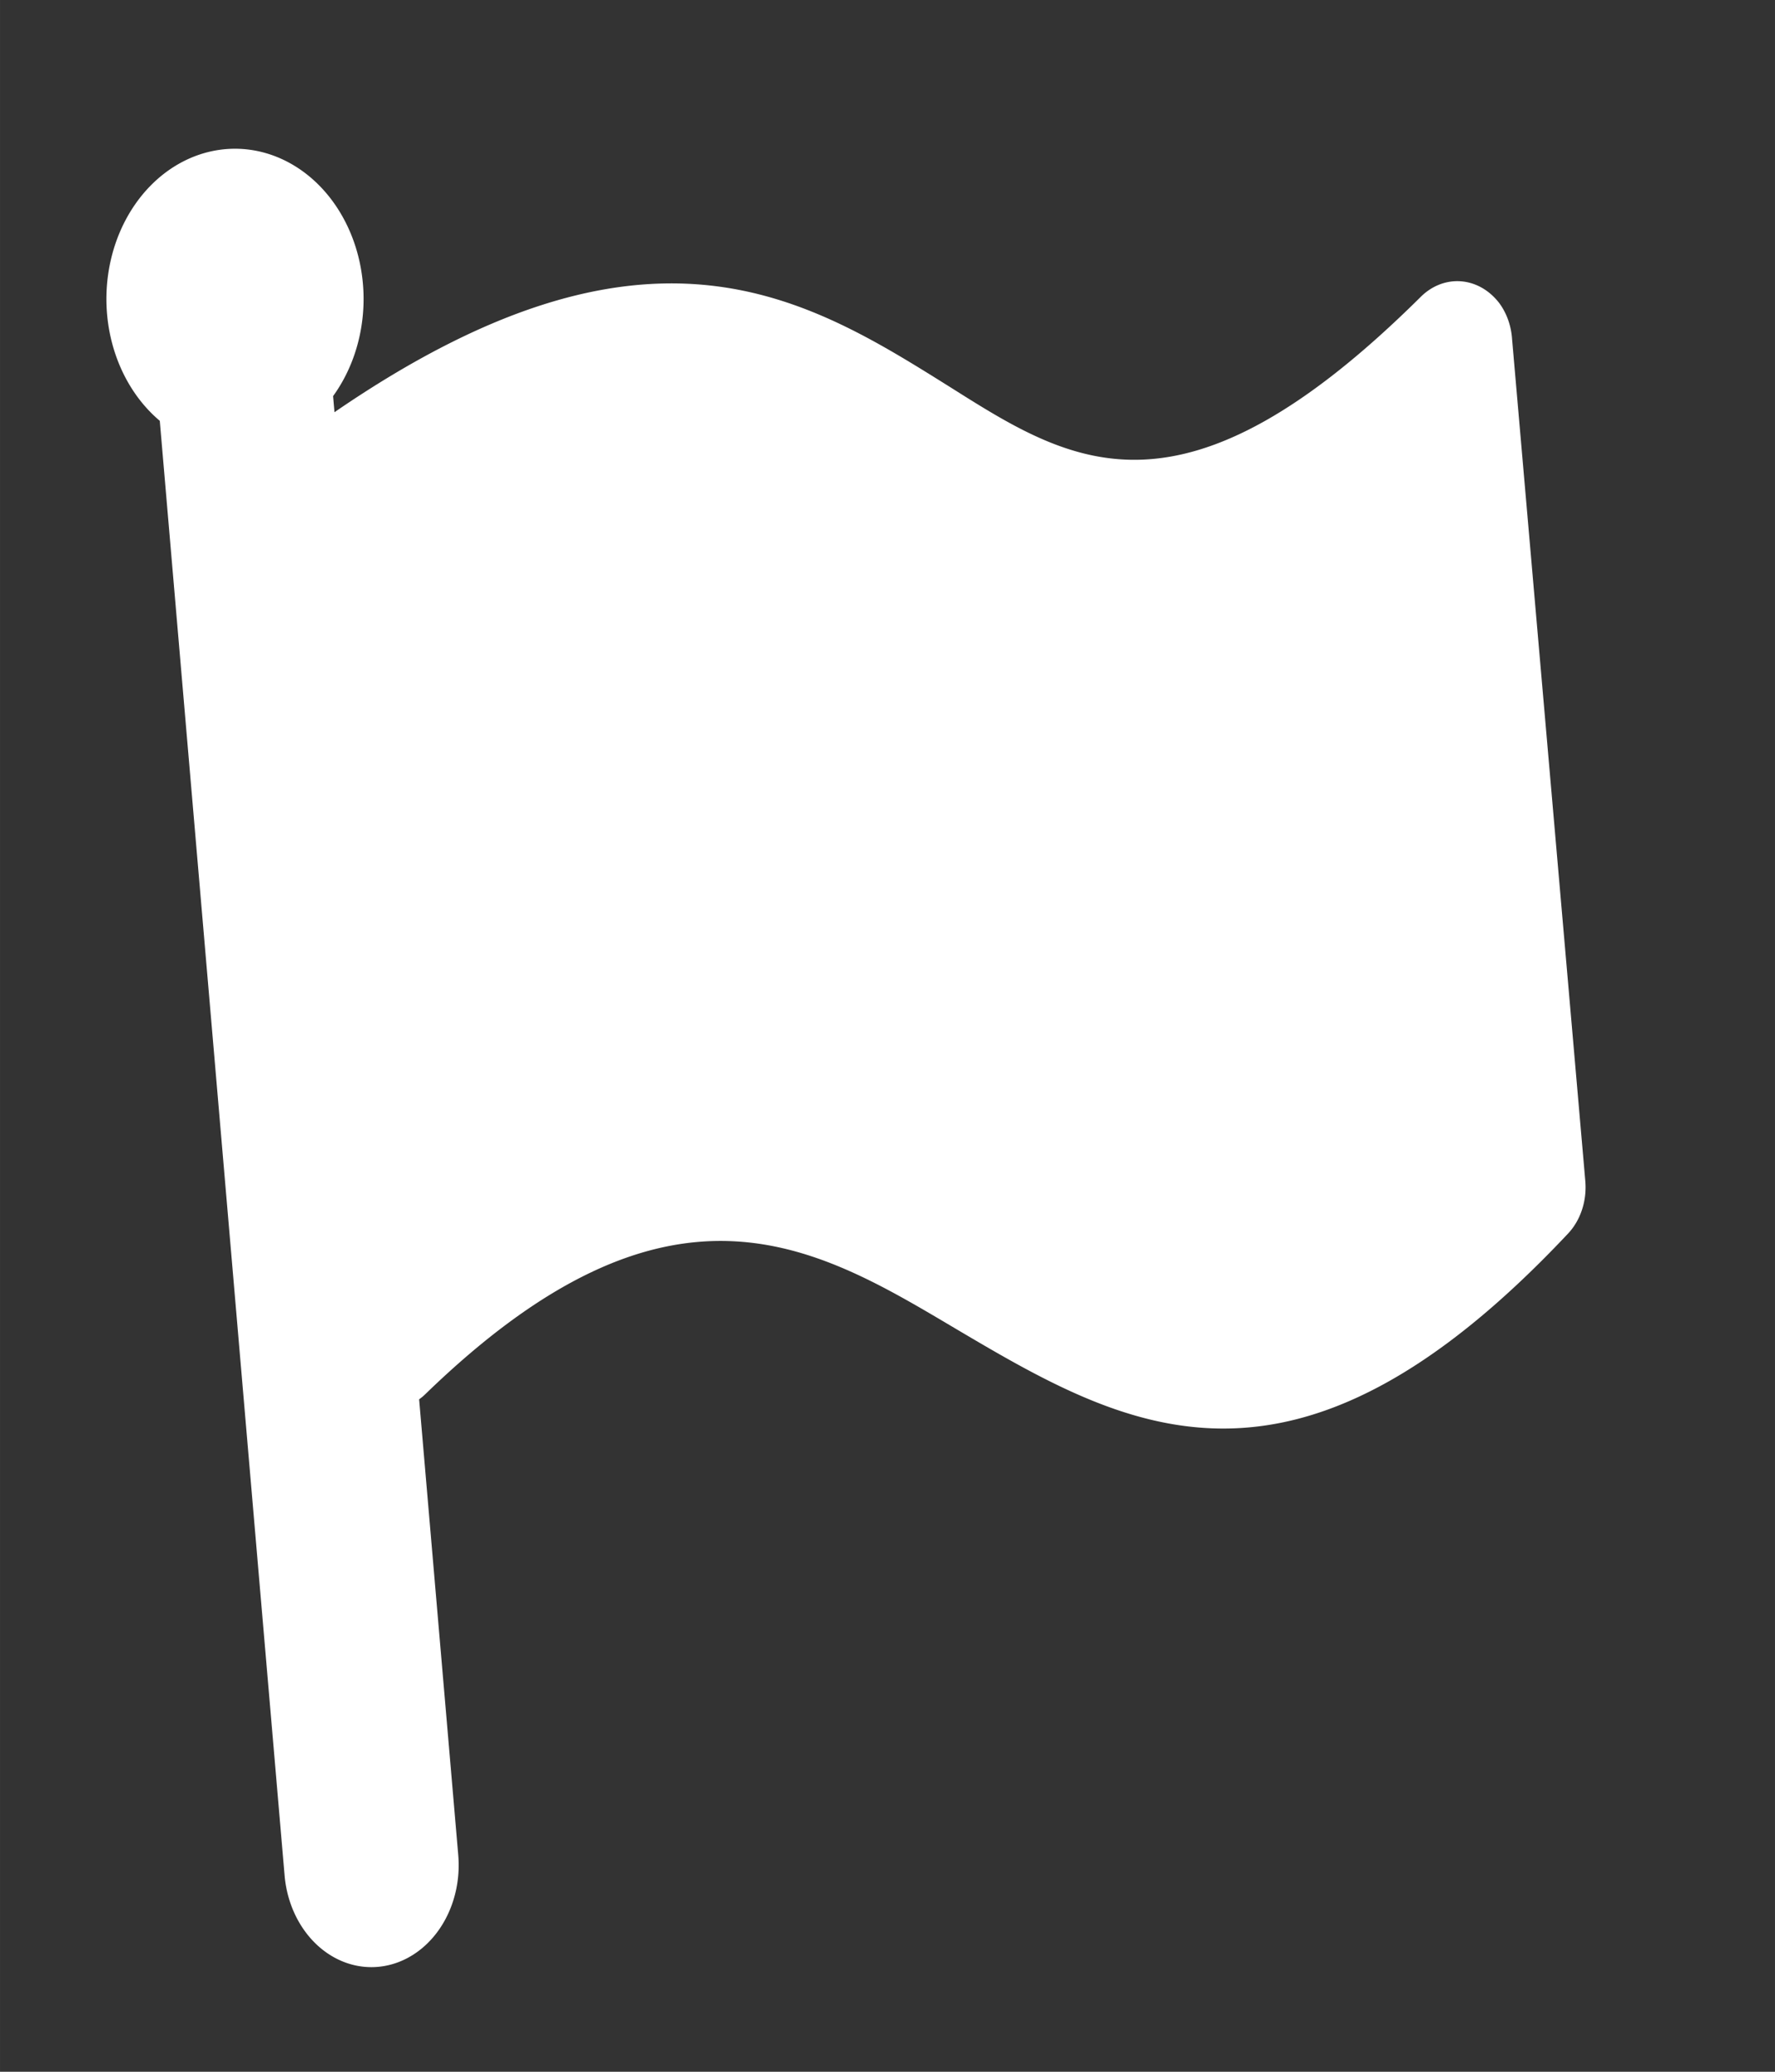 <?xml version="1.0" encoding="UTF-8" standalone="no"?>
<!-- Created with Inkscape (http://www.inkscape.org/) -->

<svg
   width="120"
   height="140"
   viewBox="0 0 31.75 37.042"
   version="1.1"
   id="svg1598"
   inkscape:version="1.1.2 (b8e25be8, 2022-02-05)"
   sodipodi:docname="report-icon.svg"
   xmlns:inkscape="http://www.inkscape.org/namespaces/inkscape"
   xmlns:sodipodi="http://sodipodi.sourceforge.net/DTD/sodipodi-0.dtd"
   xmlns="http://www.w3.org/2000/svg"
   xmlns:svg="http://www.w3.org/2000/svg">
  <rect x="0" y="0" width="31.75" height="37.042" fill="#333333" stroke="none"/>
  <sodipodi:namedview
     id="namedview1600"
     pagecolor="#ffffff"
     bordercolor="#666666"
     borderopacity="1.0"
     inkscape:pageshadow="2"
     inkscape:pageopacity="0.0"
     inkscape:pagecheckerboard="0"
     inkscape:document-units="mm"
     showgrid="false"
     width="120mm"
     units="px"
     inkscape:zoom="2.5620931"
     inkscape:cx="50.739764"
     inkscape:cy="94.649176"
     inkscape:window-width="1312"
     inkscape:window-height="969"
     inkscape:window-x="0"
     inkscape:window-y="25"
     inkscape:window-maximized="0"
     inkscape:current-layer="layer1" />
  <defs
     id="defs1595" />
  <g
     inkscape:label="Layer 1"
     inkscape:groupmode="layer"
     id="layer1">
    <path
       d="m 5.983,7.37 c 5.613,-3.852 8.432,-2.064 11.036,-0.434 2.157,1.36 4.129,2.603 8.396,-1.63 a 1.008,1.177 0 0 1 1.405,0.116 0.956,1.117 0 0 1 0.227,0.64 L 28.357,21.115 a 0.959,1.119 0 0 1 -0.313,0.945 c -4.938,5.249 -7.932,3.482 -11.013,1.659 -2.495,-1.479 -5.076,-3 -9.414,1.199 a 0.893,1.042 0 0 1 -0.12,0.101 L 8.197,33.17 A 1.561,1.823 0 1 1 5.09,33.527 L 2.858,7.524 a 2.3,2.686 0 1 1 3.1,-0.442 z"
       id="path1661"
       style="fill:#ffffff;stroke-width:0.245;fill-opacity:1" />
  </g>
</svg>
